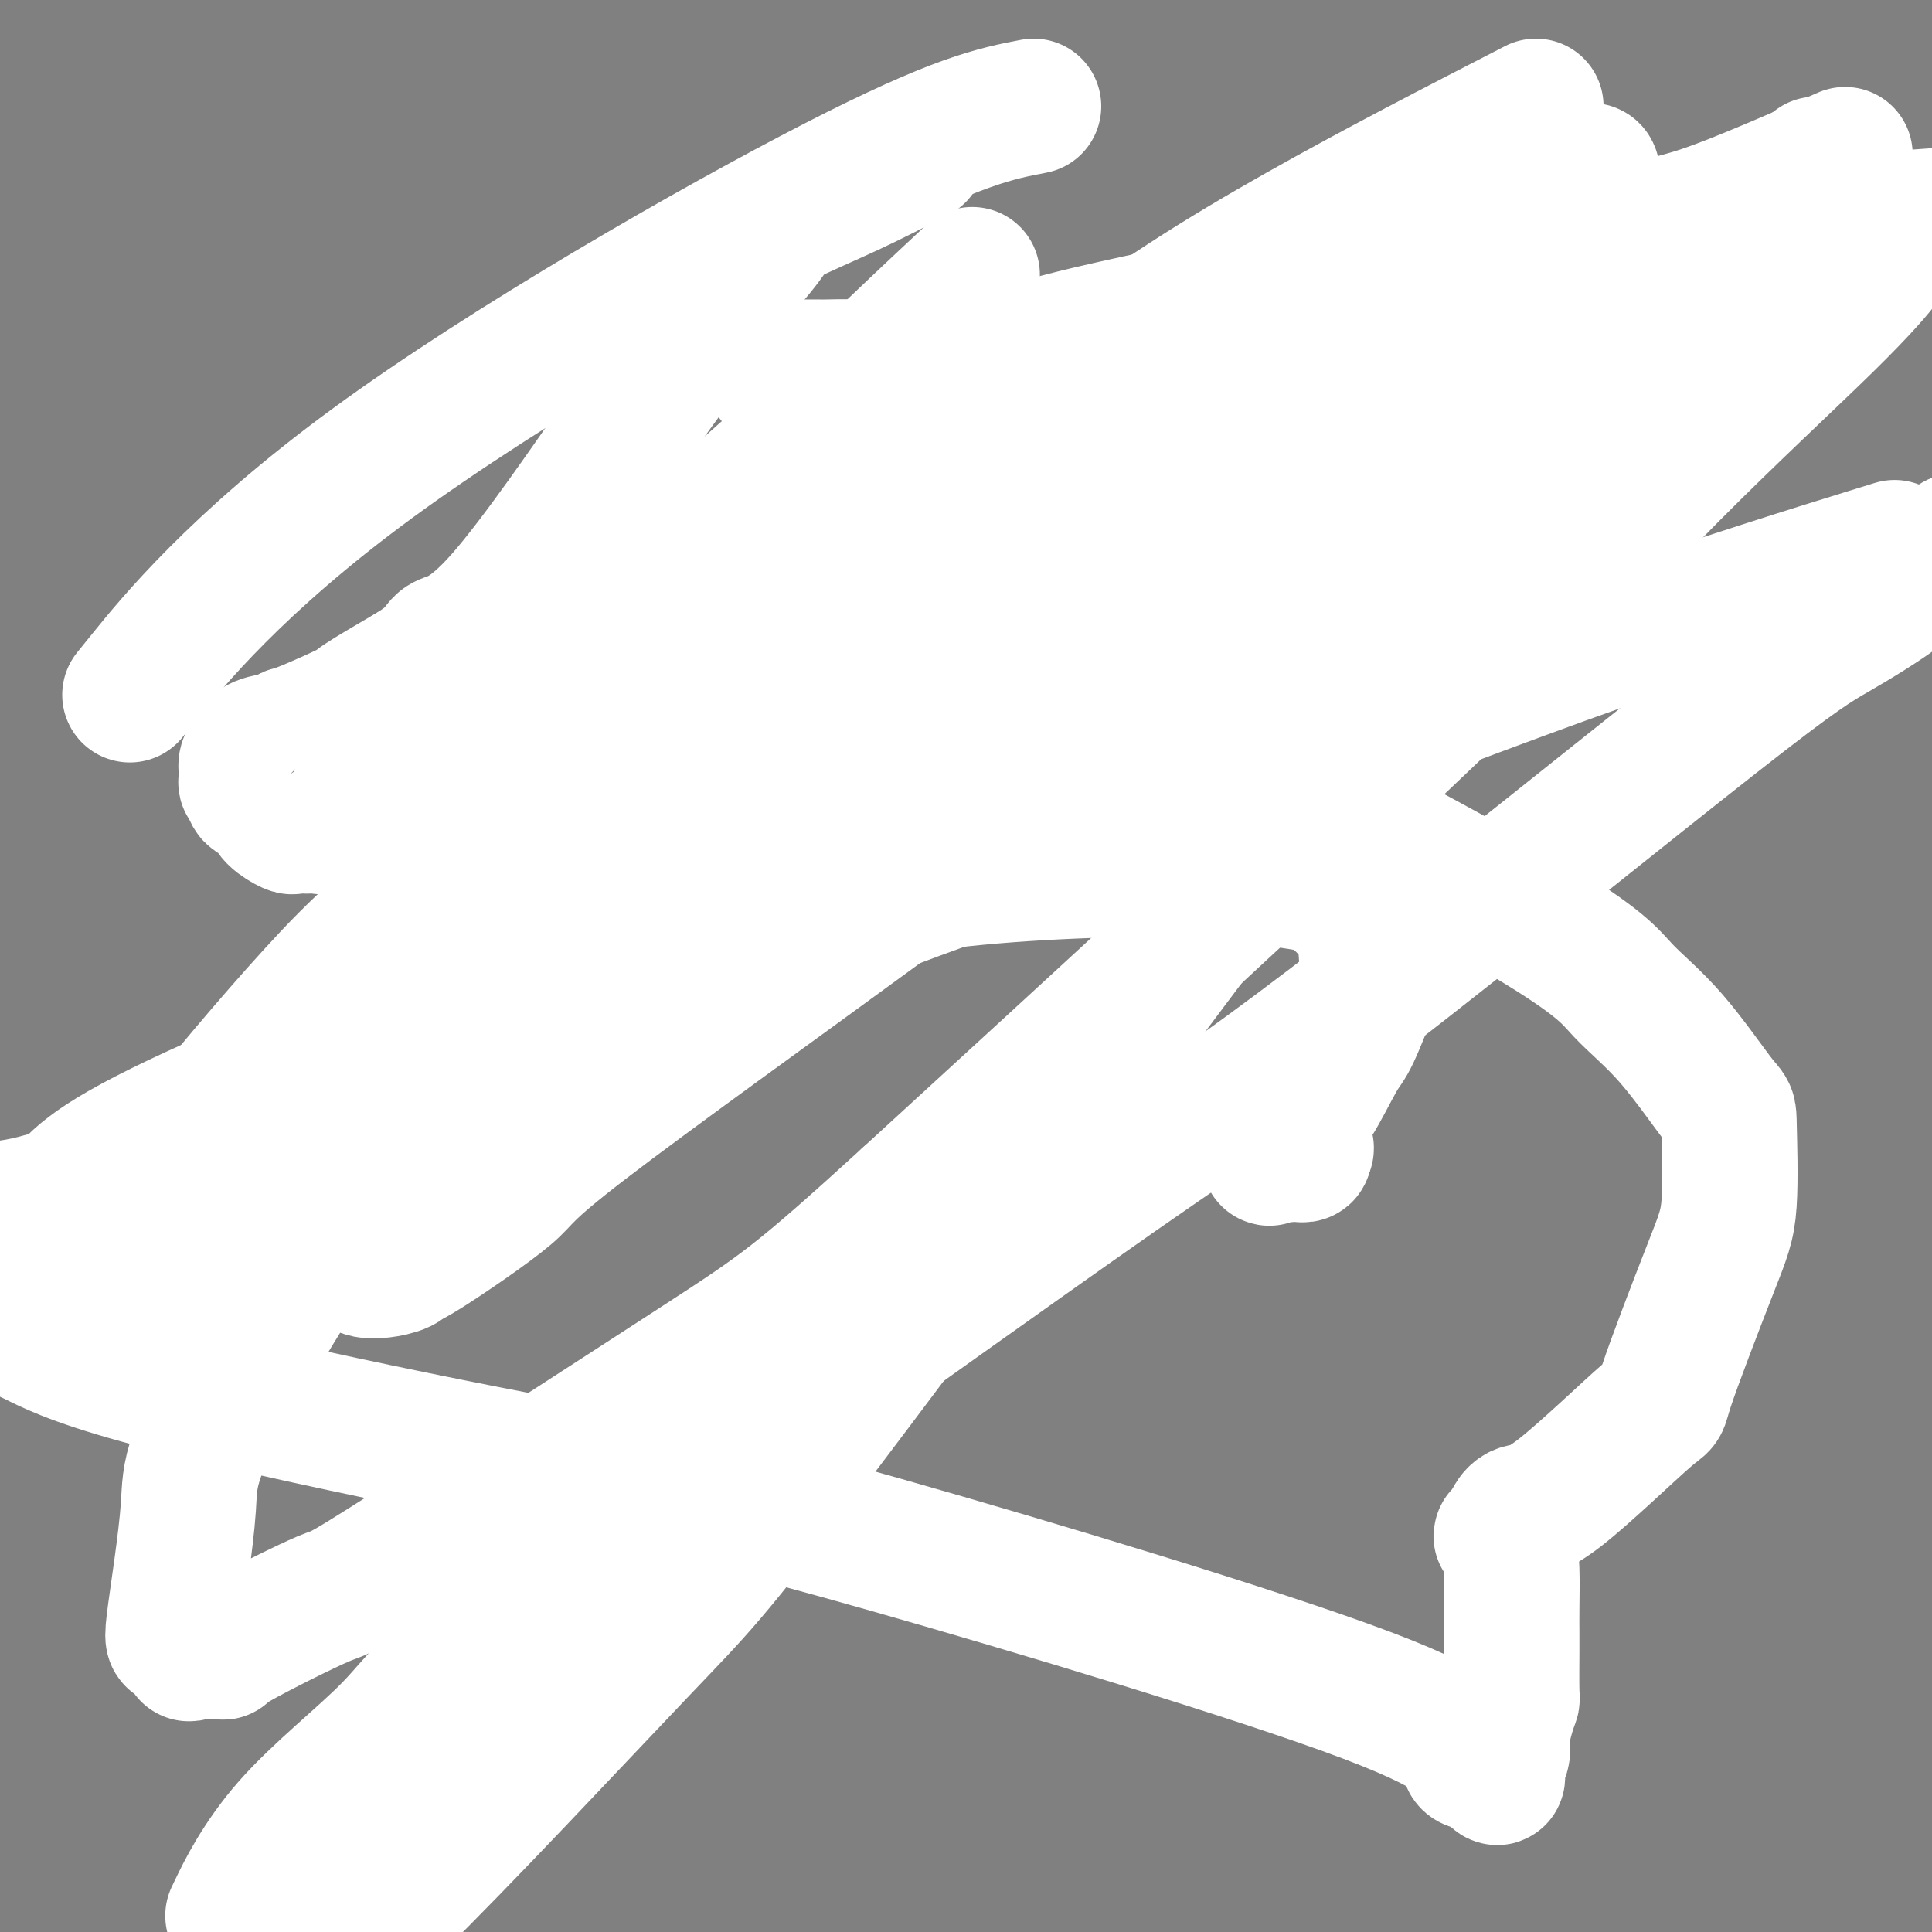 <svg viewBox='0 0 400 400' version='1.1' xmlns='http://www.w3.org/2000/svg' xmlns:xlink='http://www.w3.org/1999/xlink'><rect x="0" y="0" width="400" height="400" fill="#808080" stroke="none"/><g fill='none' stroke='#000000' stroke-width='4' stroke-linecap='round' stroke-linejoin='round'><path d='M132,118c-0.043,0.061 -0.086,0.122 0,0c0.086,-0.122 0.300,-0.428 0,-1c-0.300,-0.572 -1.113,-1.411 -2,-2c-0.887,-0.589 -1.848,-0.928 -2,-1c-0.152,-0.072 0.503,0.124 0,0c-0.503,-0.124 -2.166,-0.569 -3,-1c-0.834,-0.431 -0.840,-0.847 -1,-1c-0.160,-0.153 -0.474,-0.041 -1,0c-0.526,0.041 -1.262,0.011 -2,0c-0.738,-0.011 -1.477,-0.004 -2,0c-0.523,0.004 -0.831,0.005 -1,0c-0.169,-0.005 -0.199,-0.015 -1,0c-0.801,0.015 -2.375,0.056 -3,0c-0.625,-0.056 -0.303,-0.208 -1,0c-0.697,0.208 -2.415,0.777 -3,1c-0.585,0.223 -0.038,0.101 0,0c0.038,-0.101 -0.434,-0.182 -1,0c-0.566,0.182 -1.226,0.625 -2,1c-0.774,0.375 -1.660,0.681 -2,1c-0.340,0.319 -0.132,0.653 0,1c0.132,0.347 0.189,0.709 0,1c-0.189,0.291 -0.626,0.512 -1,1c-0.374,0.488 -0.687,1.244 -1,2'/><path d='M103,120c-1.702,1.422 -0.456,0.976 0,1c0.456,0.024 0.122,0.516 0,1c-0.122,0.484 -0.033,0.960 0,1c0.033,0.040 0.009,-0.355 0,0c-0.009,0.355 -0.002,1.460 0,2c0.002,0.540 0.001,0.514 0,1c-0.001,0.486 -0.000,1.482 0,2c0.000,0.518 0.000,0.556 0,1c-0.000,0.444 -0.000,1.293 0,2c0.000,0.707 0.000,1.273 0,2c-0.000,0.727 -0.001,1.616 0,2c0.001,0.384 0.005,0.264 0,1c-0.005,0.736 -0.017,2.327 0,3c0.017,0.673 0.064,0.426 0,1c-0.064,0.574 -0.240,1.969 0,3c0.240,1.031 0.894,1.699 1,2c0.106,0.301 -0.337,0.234 0,1c0.337,0.766 1.452,2.366 2,3c0.548,0.634 0.528,0.303 1,1c0.472,0.697 1.436,2.420 2,3c0.564,0.580 0.728,0.015 1,0c0.272,-0.015 0.652,0.521 1,1c0.348,0.479 0.664,0.903 1,1c0.336,0.097 0.692,-0.131 1,0c0.308,0.131 0.567,0.623 1,1c0.433,0.377 1.041,0.641 2,1c0.959,0.359 2.271,0.815 3,1c0.729,0.185 0.876,0.101 1,0c0.124,-0.101 0.226,-0.220 1,0c0.774,0.220 2.221,0.777 3,1c0.779,0.223 0.889,0.111 1,0'/><path d='M125,159c2.667,1.323 2.836,2.631 3,3c0.164,0.369 0.323,-0.200 1,0c0.677,0.200 1.871,1.169 3,2c1.129,0.831 2.194,1.524 3,2c0.806,0.476 1.354,0.735 2,1c0.646,0.265 1.389,0.535 2,1c0.611,0.465 1.088,1.124 2,2c0.912,0.876 2.257,1.969 3,3c0.743,1.031 0.882,2.000 1,2c0.118,0.000 0.214,-0.968 1,0c0.786,0.968 2.261,3.873 3,5c0.739,1.127 0.741,0.477 1,1c0.259,0.523 0.773,2.219 1,3c0.227,0.781 0.166,0.647 0,1c-0.166,0.353 -0.438,1.194 0,2c0.438,0.806 1.585,1.575 2,2c0.415,0.425 0.097,0.504 0,1c-0.097,0.496 0.027,1.409 0,2c-0.027,0.591 -0.203,0.859 0,1c0.203,0.141 0.787,0.156 1,1c0.213,0.844 0.057,2.516 0,3c-0.057,0.484 -0.015,-0.220 0,0c0.015,0.220 0.002,1.364 0,2c-0.002,0.636 0.007,0.765 0,1c-0.007,0.235 -0.029,0.575 0,1c0.029,0.425 0.111,0.936 0,1c-0.111,0.064 -0.414,-0.320 -1,0c-0.586,0.320 -1.456,1.343 -2,2c-0.544,0.657 -0.762,0.946 -1,1c-0.238,0.054 -0.497,-0.127 -1,0c-0.503,0.127 -1.252,0.564 -2,1'/><path d='M147,206c-1.201,0.928 -0.703,0.249 -1,0c-0.297,-0.249 -1.389,-0.067 -2,0c-0.611,0.067 -0.741,0.018 -1,0c-0.259,-0.018 -0.647,-0.005 -1,0c-0.353,0.005 -0.672,0.001 -1,0c-0.328,-0.001 -0.666,-0.000 -1,0c-0.334,0.000 -0.663,0.000 -1,0c-0.337,-0.000 -0.682,-0.000 -1,0c-0.318,0.000 -0.609,0.000 -1,0c-0.391,-0.000 -0.883,-0.000 -1,0c-0.117,0.000 0.142,0.000 0,0c-0.142,-0.000 -0.686,-0.000 -1,0c-0.314,0.000 -0.398,0.000 -1,0c-0.602,-0.000 -1.721,-0.000 -2,0c-0.279,0.000 0.281,0.000 0,0c-0.281,-0.000 -1.403,-0.000 -2,0c-0.597,0.000 -0.669,0.000 -1,0c-0.331,-0.000 -0.920,-0.000 -1,0c-0.080,0.000 0.348,0.001 0,0c-0.348,-0.001 -1.472,-0.003 -2,0c-0.528,0.003 -0.461,0.012 -1,0c-0.539,-0.012 -1.685,-0.045 -2,0c-0.315,0.045 0.200,0.166 0,0c-0.200,-0.166 -1.114,-0.621 -2,-1c-0.886,-0.379 -1.743,-0.682 -2,-1c-0.257,-0.318 0.085,-0.652 0,-1c-0.085,-0.348 -0.597,-0.709 -1,-1c-0.403,-0.291 -0.696,-0.511 -1,-1c-0.304,-0.489 -0.620,-1.247 -1,-2c-0.380,-0.753 -0.823,-1.501 -1,-2c-0.177,-0.499 -0.089,-0.750 0,-1'/><path d='M115,196c-1.238,-1.714 -0.333,-1.000 0,-1c0.333,0.000 0.095,-0.714 0,-1c-0.095,-0.286 -0.048,-0.143 0,0'/><path d='M169,152c0.337,0.361 0.675,0.721 1,1c0.325,0.279 0.639,0.476 1,1c0.361,0.524 0.769,1.376 1,2c0.231,0.624 0.286,1.022 1,2c0.714,0.978 2.088,2.536 3,4c0.912,1.464 1.361,2.833 2,4c0.639,1.167 1.467,2.131 2,3c0.533,0.869 0.770,1.644 1,2c0.230,0.356 0.454,0.294 1,1c0.546,0.706 1.413,2.179 2,3c0.587,0.821 0.893,0.991 1,1c0.107,0.009 0.015,-0.144 0,0c-0.015,0.144 0.049,0.586 0,1c-0.049,0.414 -0.209,0.801 0,1c0.209,0.199 0.788,0.208 1,0c0.212,-0.208 0.057,-0.635 0,-1c-0.057,-0.365 -0.015,-0.668 0,-1c0.015,-0.332 0.004,-0.694 0,-1c-0.004,-0.306 -0.001,-0.556 0,-1c0.001,-0.444 0.000,-1.081 0,-2c-0.000,-0.919 -0.000,-2.120 0,-3c0.000,-0.880 0.000,-1.440 0,-2'/><path d='M186,167c0.155,-2.264 0.041,-2.422 0,-3c-0.041,-0.578 -0.011,-1.574 0,-2c0.011,-0.426 0.003,-0.283 0,-1c-0.003,-0.717 -0.001,-2.294 0,-4c0.001,-1.706 0.000,-3.542 0,-5c-0.000,-1.458 -0.001,-2.537 0,-3c0.001,-0.463 0.003,-0.310 0,-1c-0.003,-0.690 -0.012,-2.223 0,-3c0.012,-0.777 0.045,-0.798 0,-1c-0.045,-0.202 -0.166,-0.584 0,-1c0.166,-0.416 0.621,-0.864 1,-1c0.379,-0.136 0.683,0.042 1,0c0.317,-0.042 0.647,-0.304 1,0c0.353,0.304 0.727,1.174 1,2c0.273,0.826 0.443,1.609 1,2c0.557,0.391 1.502,0.391 2,1c0.498,0.609 0.551,1.826 1,3c0.449,1.174 1.294,2.305 2,3c0.706,0.695 1.274,0.955 2,2c0.726,1.045 1.609,2.874 2,4c0.391,1.126 0.290,1.548 1,3c0.710,1.452 2.233,3.933 3,5c0.767,1.067 0.780,0.719 1,1c0.220,0.281 0.647,1.189 1,2c0.353,0.811 0.633,1.524 1,2c0.367,0.476 0.820,0.715 1,1c0.180,0.285 0.087,0.615 0,1c-0.087,0.385 -0.168,0.824 0,1c0.168,0.176 0.584,0.088 1,0'/><path d='M209,175c3.403,4.529 0.912,-0.649 0,-3c-0.912,-2.351 -0.244,-1.877 0,-2c0.244,-0.123 0.065,-0.844 0,-2c-0.065,-1.156 -0.018,-2.748 0,-4c0.018,-1.252 0.005,-2.164 0,-3c-0.005,-0.836 -0.001,-1.597 0,-2c0.001,-0.403 0.000,-0.449 0,-2c-0.000,-1.551 0.001,-4.606 0,-6c-0.001,-1.394 -0.004,-1.126 0,-3c0.004,-1.874 0.015,-5.891 0,-8c-0.015,-2.109 -0.057,-2.309 0,-3c0.057,-0.691 0.211,-1.873 0,-3c-0.211,-1.127 -0.789,-2.201 -1,-3c-0.211,-0.799 -0.057,-1.325 0,-2c0.057,-0.675 0.015,-1.501 0,-2c-0.015,-0.499 -0.004,-0.673 0,-1c0.004,-0.327 0.001,-0.808 0,-1c-0.001,-0.192 -0.001,-0.096 0,0'/><path d='M226,131c0.032,0.256 0.064,0.513 0,1c-0.064,0.487 -0.223,1.206 0,2c0.223,0.794 0.829,1.663 1,2c0.171,0.337 -0.094,0.143 0,1c0.094,0.857 0.548,2.766 1,4c0.452,1.234 0.904,1.793 1,2c0.096,0.207 -0.163,0.062 0,1c0.163,0.938 0.746,2.958 1,4c0.254,1.042 0.177,1.106 0,1c-0.177,-0.106 -0.455,-0.380 0,0c0.455,0.380 1.642,1.416 2,2c0.358,0.584 -0.114,0.716 0,1c0.114,0.284 0.814,0.720 1,1c0.186,0.280 -0.144,0.405 0,1c0.144,0.595 0.760,1.661 1,2c0.240,0.339 0.102,-0.050 0,0c-0.102,0.050 -0.168,0.539 0,1c0.168,0.461 0.571,0.893 1,1c0.429,0.107 0.886,-0.111 1,0c0.114,0.111 -0.113,0.552 0,1c0.113,0.448 0.566,0.904 1,1c0.434,0.096 0.848,-0.166 1,0c0.152,0.166 0.044,0.762 0,1c-0.044,0.238 -0.022,0.119 0,0'/><path d='M220,115c0.000,0.000 0.100,0.100 0.1,0.1'/><path d='M222,79c-0.121,0.758 -0.242,1.516 0,2c0.242,0.484 0.848,0.693 1,1c0.152,0.307 -0.151,0.712 0,1c0.151,0.288 0.757,0.459 1,1c0.243,0.541 0.124,1.452 0,2c-0.124,0.548 -0.253,0.731 0,1c0.253,0.269 0.890,0.622 1,1c0.110,0.378 -0.305,0.782 0,2c0.305,1.218 1.329,3.250 2,4c0.671,0.750 0.987,0.217 3,4c2.013,3.783 5.722,11.882 9,18c3.278,6.118 6.124,10.256 9,15c2.876,4.744 5.783,10.096 8,14c2.217,3.904 3.746,6.362 5,8c1.254,1.638 2.235,2.456 3,4c0.765,1.544 1.313,3.812 2,5c0.687,1.188 1.511,1.294 2,2c0.489,0.706 0.643,2.012 1,3c0.357,0.988 0.918,1.658 1,2c0.082,0.342 -0.313,0.355 0,1c0.313,0.645 1.336,1.921 2,3c0.664,1.079 0.970,1.960 1,2c0.030,0.040 -0.217,-0.759 0,0c0.217,0.759 0.899,3.078 1,4c0.101,0.922 -0.379,0.448 0,1c0.379,0.552 1.618,2.131 2,3c0.382,0.869 -0.094,1.027 0,1c0.094,-0.027 0.756,-0.238 1,0c0.244,0.238 0.070,0.925 0,1c-0.070,0.075 -0.035,-0.463 0,-1'/><path d='M277,184c7.513,13.906 1.295,3.670 -1,0c-2.295,-3.670 -0.668,-0.776 0,0c0.668,0.776 0.376,-0.567 0,-1c-0.376,-0.433 -0.837,0.043 -1,0c-0.163,-0.043 -0.030,-0.607 0,-1c0.030,-0.393 -0.045,-0.617 0,-1c0.045,-0.383 0.208,-0.925 0,-1c-0.208,-0.075 -0.788,0.317 -1,0c-0.212,-0.317 -0.057,-1.343 0,-2c0.057,-0.657 0.015,-0.947 0,-1c-0.015,-0.053 -0.004,0.129 0,0c0.004,-0.129 0.001,-0.571 0,-1c-0.001,-0.429 -0.000,-0.846 0,-1c0.000,-0.154 0.000,-0.044 0,0c-0.000,0.044 -0.000,0.022 0,0'/><path d='M239,137c0.064,0.118 0.129,0.235 0,0c-0.129,-0.235 -0.450,-0.824 0,-1c0.450,-0.176 1.672,0.060 2,0c0.328,-0.060 -0.239,-0.416 0,-1c0.239,-0.584 1.284,-1.396 2,-2c0.716,-0.604 1.103,-1.001 2,-2c0.897,-0.999 2.303,-2.601 3,-3c0.697,-0.399 0.685,0.405 2,-1c1.315,-1.405 3.958,-5.020 6,-7c2.042,-1.980 3.482,-2.327 4,-3c0.518,-0.673 0.114,-1.673 1,-3c0.886,-1.327 3.060,-2.982 4,-4c0.940,-1.018 0.644,-1.401 1,-2c0.356,-0.599 1.363,-1.415 2,-2c0.637,-0.585 0.903,-0.940 1,-1c0.097,-0.060 0.026,0.176 0,0c-0.026,-0.176 -0.007,-0.765 0,-1c0.007,-0.235 0.004,-0.118 0,0'/><path d='M285,111c0.006,-0.309 0.012,-0.618 0,-1c-0.012,-0.382 -0.041,-0.838 0,-1c0.041,-0.162 0.153,-0.029 0,0c-0.153,0.029 -0.569,-0.044 -1,0c-0.431,0.044 -0.876,0.207 -1,0c-0.124,-0.207 0.073,-0.783 0,-1c-0.073,-0.217 -0.416,-0.073 -1,0c-0.584,0.073 -1.410,0.077 -2,0c-0.590,-0.077 -0.945,-0.234 -1,0c-0.055,0.234 0.192,0.858 0,1c-0.192,0.142 -0.821,-0.198 -1,0c-0.179,0.198 0.092,0.934 0,1c-0.092,0.066 -0.547,-0.538 -1,0c-0.453,0.538 -0.905,2.217 -1,3c-0.095,0.783 0.167,0.669 0,1c-0.167,0.331 -0.763,1.108 -1,2c-0.237,0.892 -0.116,1.900 0,2c0.116,0.100 0.227,-0.709 0,0c-0.227,0.709 -0.793,2.936 -1,4c-0.207,1.064 -0.055,0.966 0,1c0.055,0.034 0.015,0.202 0,1c-0.015,0.798 -0.004,2.228 0,3c0.004,0.772 0.002,0.886 0,1'/><path d='M274,128c-0.309,2.986 -0.080,2.950 0,3c0.080,0.050 0.011,0.184 0,1c-0.011,0.816 0.035,2.313 0,3c-0.035,0.687 -0.150,0.565 0,1c0.150,0.435 0.565,1.426 1,2c0.435,0.574 0.891,0.731 1,1c0.109,0.269 -0.129,0.651 0,1c0.129,0.349 0.625,0.667 1,1c0.375,0.333 0.629,0.681 1,1c0.371,0.319 0.859,0.607 1,1c0.141,0.393 -0.064,0.890 0,1c0.064,0.110 0.398,-0.167 1,0c0.602,0.167 1.471,0.777 2,1c0.529,0.223 0.719,0.060 1,0c0.281,-0.060 0.654,-0.016 1,0c0.346,0.016 0.666,0.005 1,0c0.334,-0.005 0.681,-0.004 1,0c0.319,0.004 0.610,0.011 1,0c0.390,-0.011 0.878,-0.040 1,0c0.122,0.040 -0.121,0.148 0,0c0.121,-0.148 0.607,-0.551 1,-1c0.393,-0.449 0.693,-0.946 1,-1c0.307,-0.054 0.621,0.333 1,0c0.379,-0.333 0.823,-1.385 1,-2c0.177,-0.615 0.089,-0.794 0,-1c-0.089,-0.206 -0.178,-0.440 0,-1c0.178,-0.560 0.622,-1.446 1,-2c0.378,-0.554 0.689,-0.777 1,-1'/><path d='M294,136c0.928,-1.571 0.249,-0.999 0,-1c-0.249,-0.001 -0.067,-0.575 0,-1c0.067,-0.425 0.018,-0.702 0,-1c-0.018,-0.298 -0.005,-0.619 0,-1c0.005,-0.381 0.001,-0.823 0,-1c-0.001,-0.177 -0.001,-0.088 0,0'/><path d='M265,75c-0.120,0.455 -0.239,0.909 0,1c0.239,0.091 0.837,-0.183 1,0c0.163,0.183 -0.110,0.823 0,1c0.110,0.177 0.603,-0.107 1,0c0.397,0.107 0.697,0.606 1,1c0.303,0.394 0.610,0.683 1,1c0.390,0.317 0.864,0.661 1,1c0.136,0.339 -0.067,0.672 0,1c0.067,0.328 0.404,0.652 1,1c0.596,0.348 1.452,0.720 2,1c0.548,0.280 0.788,0.469 1,1c0.212,0.531 0.395,1.404 1,2c0.605,0.596 1.631,0.916 2,1c0.369,0.084 0.080,-0.067 1,1c0.920,1.067 3.047,3.353 4,4c0.953,0.647 0.731,-0.346 1,0c0.269,0.346 1.028,2.029 2,3c0.972,0.971 2.157,1.230 3,2c0.843,0.770 1.343,2.052 2,3c0.657,0.948 1.471,1.563 2,2c0.529,0.437 0.774,0.697 1,1c0.226,0.303 0.432,0.648 1,1c0.568,0.352 1.499,0.710 2,1c0.501,0.290 0.572,0.511 1,1c0.428,0.489 1.214,1.244 2,2'/><path d='M299,108c5.373,5.295 1.807,2.031 1,1c-0.807,-1.031 1.145,0.169 2,1c0.855,0.831 0.614,1.291 1,2c0.386,0.709 1.400,1.665 2,2c0.600,0.335 0.787,0.049 1,0c0.213,-0.049 0.452,0.138 1,1c0.548,0.862 1.403,2.398 2,3c0.597,0.602 0.934,0.269 1,0c0.066,-0.269 -0.141,-0.476 0,0c0.141,0.476 0.630,1.634 1,2c0.370,0.366 0.620,-0.059 1,0c0.380,0.059 0.891,0.603 1,1c0.109,0.397 -0.182,0.646 0,1c0.182,0.354 0.837,0.814 1,1c0.163,0.186 -0.167,0.098 0,0c0.167,-0.098 0.829,-0.208 1,0c0.171,0.208 -0.150,0.732 0,1c0.150,0.268 0.769,0.279 1,0c0.231,-0.279 0.073,-0.848 0,-1c-0.073,-0.152 -0.061,0.114 0,0c0.061,-0.114 0.170,-0.608 0,-1c-0.170,-0.392 -0.620,-0.684 -1,-1c-0.380,-0.316 -0.690,-0.658 -1,-1'/><path d='M314,120c-0.106,-1.019 0.131,-1.565 0,-2c-0.131,-0.435 -0.628,-0.758 -1,-1c-0.372,-0.242 -0.619,-0.405 -1,-1c-0.381,-0.595 -0.894,-1.624 -1,-2c-0.106,-0.376 0.197,-0.101 0,-1c-0.197,-0.899 -0.894,-2.974 -1,-4c-0.106,-1.026 0.378,-1.004 0,-2c-0.378,-0.996 -1.618,-3.011 -2,-4c-0.382,-0.989 0.094,-0.951 0,-1c-0.094,-0.049 -0.757,-0.184 -1,-1c-0.243,-0.816 -0.065,-2.313 0,-3c0.065,-0.687 0.017,-0.565 0,-1c-0.017,-0.435 -0.004,-1.426 0,-2c0.004,-0.574 0.000,-0.732 0,-1c-0.000,-0.268 0.003,-0.646 0,-1c-0.003,-0.354 -0.012,-0.682 0,-1c0.012,-0.318 0.046,-0.625 0,-1c-0.046,-0.375 -0.170,-0.818 0,-1c0.170,-0.182 0.636,-0.101 1,0c0.364,0.101 0.626,0.223 1,0c0.374,-0.223 0.861,-0.792 1,-1c0.139,-0.208 -0.069,-0.056 0,0c0.069,0.056 0.414,0.015 1,0c0.586,-0.015 1.414,-0.004 2,0c0.586,0.004 0.930,0.001 1,0c0.070,-0.001 -0.135,-0.000 0,0c0.135,0.000 0.610,0.000 1,0c0.390,-0.000 0.695,-0.000 1,0'/><path d='M316,89c1.576,-0.469 1.015,-0.141 1,0c-0.015,0.141 0.517,0.094 1,0c0.483,-0.094 0.917,-0.237 1,0c0.083,0.237 -0.185,0.852 0,1c0.185,0.148 0.824,-0.172 1,0c0.176,0.172 -0.110,0.835 0,1c0.110,0.165 0.618,-0.167 1,0c0.382,0.167 0.639,0.832 1,1c0.361,0.168 0.827,-0.163 1,0c0.173,0.163 0.053,0.818 0,1c-0.053,0.182 -0.038,-0.110 0,0c0.038,0.110 0.101,0.621 0,1c-0.101,0.379 -0.364,0.626 0,1c0.364,0.374 1.355,0.875 2,1c0.645,0.125 0.944,-0.125 1,0c0.056,0.125 -0.130,0.625 0,1c0.130,0.375 0.575,0.626 1,1c0.425,0.374 0.831,0.871 1,1c0.169,0.129 0.102,-0.110 0,0c-0.102,0.110 -0.239,0.569 0,1c0.239,0.431 0.853,0.832 1,1c0.147,0.168 -0.172,0.101 0,0c0.172,-0.101 0.834,-0.238 1,0c0.166,0.238 -0.166,0.851 0,1c0.166,0.149 0.828,-0.167 1,0c0.172,0.167 -0.147,0.815 0,1c0.147,0.185 0.761,-0.095 1,0c0.239,0.095 0.103,0.564 0,1c-0.103,0.436 -0.172,0.839 0,1c0.172,0.161 0.586,0.081 1,0'/><path d='M333,105c2.585,2.475 0.549,0.663 0,0c-0.549,-0.663 0.391,-0.179 1,0c0.609,0.179 0.888,0.051 1,0c0.112,-0.051 0.056,-0.026 0,0'/></g>
<g fill='none' stroke='#FFFFFF' stroke-width='28' stroke-linecap='round' stroke-linejoin='round'><path d='M283,198c-0.113,-0.416 -0.226,-0.833 0,-1c0.226,-0.167 0.792,-0.086 1,0c0.208,0.086 0.057,0.177 0,0c-0.057,-0.177 -0.019,-0.624 0,-1c0.019,-0.376 0.021,-0.683 0,-1c-0.021,-0.317 -0.065,-0.645 0,-1c0.065,-0.355 0.239,-0.738 0,-1c-0.239,-0.262 -0.890,-0.403 -1,-1c-0.110,-0.597 0.321,-1.651 0,-3c-0.321,-1.349 -1.395,-2.992 -2,-4c-0.605,-1.008 -0.739,-1.381 -1,-2c-0.261,-0.619 -0.647,-1.485 -1,-3c-0.353,-1.515 -0.673,-3.678 -1,-5c-0.327,-1.322 -0.661,-1.802 -1,-3c-0.339,-1.198 -0.682,-3.113 -1,-4c-0.318,-0.887 -0.610,-0.745 -1,-1c-0.390,-0.255 -0.879,-0.906 -1,-2c-0.121,-1.094 0.126,-2.630 0,-3c-0.126,-0.370 -0.626,0.426 -1,0c-0.374,-0.426 -0.624,-2.073 -1,-3c-0.376,-0.927 -0.878,-1.135 -1,-1c-0.122,0.135 0.136,0.611 0,0c-0.136,-0.611 -0.666,-2.310 -1,-3c-0.334,-0.690 -0.471,-0.370 -1,-1c-0.529,-0.630 -1.450,-2.208 -2,-3c-0.550,-0.792 -0.729,-0.798 -1,-1c-0.271,-0.202 -0.636,-0.601 -1,-1'/><path d='M265,149c-1.593,-2.693 -1.075,-2.924 -1,-3c0.075,-0.076 -0.292,0.005 -1,-1c-0.708,-1.005 -1.758,-3.095 -2,-4c-0.242,-0.905 0.324,-0.624 0,-1c-0.324,-0.376 -1.540,-1.410 -2,-2c-0.460,-0.590 -0.165,-0.735 0,-1c0.165,-0.265 0.202,-0.648 0,-1c-0.202,-0.352 -0.641,-0.673 -1,-1c-0.359,-0.327 -0.636,-0.661 -1,-1c-0.364,-0.339 -0.815,-0.682 -1,-1c-0.185,-0.318 -0.105,-0.610 0,-1c0.105,-0.390 0.234,-0.878 0,-1c-0.234,-0.122 -0.832,0.122 -1,0c-0.168,-0.122 0.095,-0.610 0,-1c-0.095,-0.390 -0.548,-0.681 -1,-1c-0.452,-0.319 -0.905,-0.667 -1,-1c-0.095,-0.333 0.166,-0.652 0,-1c-0.166,-0.348 -0.760,-0.726 -1,-1c-0.240,-0.274 -0.125,-0.443 0,-1c0.125,-0.557 0.259,-1.500 0,-2c-0.259,-0.500 -0.910,-0.556 -1,-1c-0.090,-0.444 0.383,-1.278 0,-2c-0.383,-0.722 -1.622,-1.334 -2,-2c-0.378,-0.666 0.106,-1.386 0,-2c-0.106,-0.614 -0.802,-1.123 -1,-2c-0.198,-0.877 0.102,-2.122 0,-3c-0.102,-0.878 -0.604,-1.390 -1,-2c-0.396,-0.610 -0.684,-1.317 -1,-2c-0.316,-0.683 -0.658,-1.341 -1,-2'/><path d='M245,105c-3.570,-7.126 -2.495,-2.941 -2,-2c0.495,0.941 0.411,-1.362 0,-2c-0.411,-0.638 -1.148,0.391 -2,0c-0.852,-0.391 -1.819,-2.201 -2,-3c-0.181,-0.799 0.424,-0.588 0,-1c-0.424,-0.412 -1.877,-1.447 -3,-2c-1.123,-0.553 -1.915,-0.625 -2,-1c-0.085,-0.375 0.538,-1.052 0,-2c-0.538,-0.948 -2.238,-2.166 -3,-3c-0.762,-0.834 -0.585,-1.284 -1,-2c-0.415,-0.716 -1.420,-1.697 -2,-2c-0.580,-0.303 -0.734,0.074 -1,0c-0.266,-0.074 -0.645,-0.598 -1,-1c-0.355,-0.402 -0.686,-0.682 -1,-1c-0.314,-0.318 -0.610,-0.673 -1,-1c-0.390,-0.327 -0.875,-0.624 -1,-1c-0.125,-0.376 0.110,-0.830 0,-1c-0.110,-0.170 -0.565,-0.056 -1,0c-0.435,0.056 -0.849,0.053 -1,0c-0.151,-0.053 -0.037,-0.155 0,0c0.037,0.155 -0.001,0.566 0,1c0.001,0.434 0.042,0.889 0,1c-0.042,0.111 -0.166,-0.122 0,0c0.166,0.122 0.622,0.600 1,1c0.378,0.400 0.679,0.723 1,1c0.321,0.277 0.663,0.508 1,1c0.337,0.492 0.668,1.246 1,2'/><path d='M225,87c0.262,0.898 -0.084,0.143 0,0c0.084,-0.143 0.599,0.327 1,1c0.401,0.673 0.690,1.550 1,2c0.310,0.450 0.643,0.472 1,1c0.357,0.528 0.740,1.560 1,2c0.260,0.440 0.398,0.287 1,1c0.602,0.713 1.667,2.292 2,3c0.333,0.708 -0.065,0.546 0,1c0.065,0.454 0.594,1.524 1,2c0.406,0.476 0.690,0.357 1,1c0.310,0.643 0.646,2.047 1,3c0.354,0.953 0.725,1.456 1,2c0.275,0.544 0.455,1.128 1,2c0.545,0.872 1.455,2.032 2,3c0.545,0.968 0.723,1.745 1,3c0.277,1.255 0.651,2.989 1,4c0.349,1.011 0.671,1.301 1,2c0.329,0.699 0.665,1.809 1,3c0.335,1.191 0.668,2.463 1,3c0.332,0.537 0.664,0.339 1,1c0.336,0.661 0.677,2.182 1,3c0.323,0.818 0.626,0.933 1,2c0.374,1.067 0.817,3.087 1,4c0.183,0.913 0.106,0.718 0,1c-0.106,0.282 -0.239,1.040 0,2c0.239,0.960 0.852,2.121 1,3c0.148,0.879 -0.167,1.476 0,2c0.167,0.524 0.818,0.976 1,2c0.182,1.024 -0.105,2.622 0,3c0.105,0.378 0.601,-0.463 1,0c0.399,0.463 0.699,2.232 1,4'/><path d='M252,153c2.011,6.691 0.539,2.420 0,1c-0.539,-1.420 -0.144,0.011 0,1c0.144,0.989 0.039,1.535 0,2c-0.039,0.465 -0.011,0.850 0,1c0.011,0.150 0.006,0.067 0,0c-0.006,-0.067 -0.013,-0.117 0,0c0.013,0.117 0.046,0.401 0,0c-0.046,-0.401 -0.171,-1.487 0,-2c0.171,-0.513 0.638,-0.454 1,-1c0.362,-0.546 0.619,-1.698 1,-2c0.381,-0.302 0.887,0.246 1,0c0.113,-0.246 -0.166,-1.284 0,-2c0.166,-0.716 0.776,-1.108 1,-2c0.224,-0.892 0.060,-2.284 0,-3c-0.060,-0.716 -0.016,-0.756 0,-1c0.016,-0.244 0.004,-0.692 0,-1c-0.004,-0.308 -0.001,-0.476 0,-1c0.001,-0.524 0.000,-1.404 0,-2c-0.000,-0.596 -0.000,-0.907 0,-1c0.000,-0.093 0.000,0.032 0,0c-0.000,-0.032 -0.000,-0.221 0,-1c0.000,-0.779 0.000,-2.149 0,-3c-0.000,-0.851 -0.000,-1.184 0,-2c0.000,-0.816 0.000,-2.116 0,-3c-0.000,-0.884 -0.000,-1.353 0,-2c0.000,-0.647 0.000,-1.470 0,-2c-0.000,-0.530 -0.000,-0.765 0,-1'/><path d='M256,126c0.000,-3.964 0.000,-2.375 0,-2c0.000,0.375 0.000,-0.464 0,-1c0.000,-0.536 0.000,-0.770 0,-1c0.000,-0.230 0.000,-0.457 0,-1c0.000,-0.543 -0.000,-1.402 0,-2c0.000,-0.598 0.000,-0.933 0,-1c0.000,-0.067 0.000,0.136 0,0c0.000,-0.136 0.000,-0.610 0,-1c0.000,-0.390 -0.000,-0.696 0,-1c0.000,-0.304 0.000,-0.606 0,-1c-0.000,-0.394 -0.000,-0.879 0,-1c0.000,-0.121 0.000,0.121 0,0c-0.000,-0.121 0.000,-0.607 0,-1c0.000,-0.393 0.000,-0.693 0,-1c-0.000,-0.307 -0.000,-0.621 0,-1c0.000,-0.379 0.000,-0.823 0,-1c0.000,-0.177 0.000,-0.089 0,0'/><path d='M256,110c0.047,-2.273 0.163,0.046 0,1c-0.163,0.954 -0.605,0.543 -1,1c-0.395,0.457 -0.744,1.783 -1,2c-0.256,0.217 -0.418,-0.673 -2,0c-1.582,0.673 -4.585,2.909 -6,4c-1.415,1.091 -1.244,1.036 -3,2c-1.756,0.964 -5.439,2.946 -9,5c-3.561,2.054 -6.999,4.179 -9,5c-2.001,0.821 -2.565,0.337 -6,2c-3.435,1.663 -9.739,5.472 -14,8c-4.261,2.528 -6.477,3.776 -8,5c-1.523,1.224 -2.352,2.423 -3,3c-0.648,0.577 -1.115,0.532 -2,1c-0.885,0.468 -2.188,1.450 -3,2c-0.812,0.550 -1.135,0.668 -2,1c-0.865,0.332 -2.273,0.877 -3,1c-0.727,0.123 -0.772,-0.177 -1,0c-0.228,0.177 -0.638,0.832 -1,1c-0.362,0.168 -0.675,-0.152 -1,0c-0.325,0.152 -0.662,0.776 -1,1c-0.338,0.224 -0.678,0.050 -1,0c-0.322,-0.050 -0.625,0.025 -1,0c-0.375,-0.025 -0.821,-0.150 -1,0c-0.179,0.150 -0.089,0.575 0,1'/><path d='M177,156c-12.461,7.071 -4.112,1.750 -1,0c3.112,-1.750 0.987,0.071 0,1c-0.987,0.929 -0.838,0.966 -1,1c-0.162,0.034 -0.636,0.065 -1,0c-0.364,-0.065 -0.618,-0.227 -1,0c-0.382,0.227 -0.891,0.842 -1,2c-0.109,1.158 0.182,2.860 0,4c-0.182,1.140 -0.837,1.719 -1,2c-0.163,0.281 0.167,0.264 0,1c-0.167,0.736 -0.833,2.225 -1,3c-0.167,0.775 0.163,0.834 0,1c-0.163,0.166 -0.819,0.438 -1,1c-0.181,0.562 0.112,1.415 0,2c-0.112,0.585 -0.630,0.903 0,1c0.630,0.097 2.408,-0.027 3,0c0.592,0.027 -0.003,0.203 1,0c1.003,-0.203 3.604,-0.787 5,-1c1.396,-0.213 1.588,-0.057 2,0c0.412,0.057 1.044,0.014 2,0c0.956,-0.014 2.235,-0.000 3,0c0.765,0.000 1.014,-0.014 2,0c0.986,0.014 2.708,0.055 4,0c1.292,-0.055 2.155,-0.207 3,0c0.845,0.207 1.674,0.774 3,1c1.326,0.226 3.149,0.112 4,0c0.851,-0.112 0.729,-0.223 2,0c1.271,0.223 3.935,0.778 5,1c1.065,0.222 0.533,0.111 0,0'/><path d='M208,176c6.314,0.309 2.598,0.083 2,0c-0.598,-0.083 1.921,-0.021 3,0c1.079,0.021 0.718,0.002 1,0c0.282,-0.002 1.206,0.014 2,0c0.794,-0.014 1.459,-0.057 3,0c1.541,0.057 3.958,0.216 5,0c1.042,-0.216 0.708,-0.805 1,-1c0.292,-0.195 1.211,0.005 3,-1c1.789,-1.005 4.448,-3.216 6,-4c1.552,-0.784 1.997,-0.140 9,-4c7.003,-3.860 20.562,-12.224 29,-18c8.438,-5.776 11.753,-8.964 16,-12c4.247,-3.036 9.427,-5.921 18,-12c8.573,-6.079 20.540,-15.353 26,-19c5.460,-3.647 4.412,-1.668 8,-7c3.588,-5.332 11.812,-17.974 17,-26c5.188,-8.026 7.339,-11.436 10,-17c2.661,-5.564 5.830,-13.282 9,-21'/><path d='M227,106c7.152,-5.674 14.304,-11.349 0,0c-14.304,11.349 -50.063,39.721 -72,58c-21.937,18.279 -30.051,26.465 -46,40c-15.949,13.535 -39.734,32.419 -53,43c-13.266,10.581 -16.012,12.858 -18,14c-1.988,1.142 -3.219,1.150 -4,1c-0.781,-0.150 -1.113,-0.457 -2,0c-0.887,0.457 -2.328,1.677 -3,2c-0.672,0.323 -0.576,-0.252 -1,0c-0.424,0.252 -1.368,1.330 -2,2c-0.632,0.670 -0.953,0.930 -1,1c-0.047,0.070 0.180,-0.051 0,0c-0.180,0.051 -0.767,0.274 -1,0c-0.233,-0.274 -0.110,-1.045 0,-2c0.110,-0.955 0.208,-2.093 0,-3c-0.208,-0.907 -0.723,-1.583 1,-5c1.723,-3.417 5.682,-9.575 13,-19c7.318,-9.425 17.994,-22.116 27,-32c9.006,-9.884 16.341,-16.962 42,-37c25.659,-20.038 69.641,-53.035 92,-69c22.359,-15.965 23.096,-14.898 43,-21c19.904,-6.102 58.974,-19.374 80,-26c21.026,-6.626 24.007,-6.608 31,-9c6.993,-2.392 17.996,-7.196 29,-12'/><path d='M286,114c5.892,-4.089 11.783,-8.178 0,0c-11.783,8.178 -41.242,28.623 -60,42c-18.758,13.377 -26.816,19.685 -45,33c-18.184,13.315 -46.494,33.637 -60,44c-13.506,10.363 -12.206,10.766 -16,14c-3.794,3.234 -12.680,9.297 -17,12c-4.320,2.703 -4.073,2.045 -4,2c0.073,-0.045 -0.027,0.521 -1,1c-0.973,0.479 -2.819,0.869 -4,1c-1.181,0.131 -1.697,0.003 -2,0c-0.303,-0.003 -0.393,0.121 -1,0c-0.607,-0.121 -1.730,-0.485 -2,-1c-0.270,-0.515 0.312,-1.180 0,-2c-0.312,-0.820 -1.519,-1.795 0,-4c1.519,-2.205 5.765,-5.639 7,-8c1.235,-2.361 -0.540,-3.649 20,-20c20.540,-16.351 63.395,-47.764 86,-64c22.605,-16.236 24.961,-17.293 40,-27c15.039,-9.707 42.761,-28.062 59,-38c16.239,-9.938 20.994,-11.458 26,-14c5.006,-2.542 10.264,-6.107 21,-11c10.736,-4.893 26.950,-11.115 34,-14c7.050,-2.885 4.935,-2.432 7,-3c2.065,-0.568 8.310,-2.155 11,-3c2.690,-0.845 1.825,-0.947 2,-1c0.175,-0.053 1.392,-0.058 2,0c0.608,0.058 0.609,0.178 1,0c0.391,-0.178 1.171,-0.653 0,1c-1.171,1.653 -4.293,5.433 -12,13c-7.707,7.567 -19.998,18.922 -32,31c-12.002,12.078 -23.715,24.879 -50,50c-26.285,25.121 -67.143,62.560 -108,100'/><path d='M188,248c-22.868,20.853 -26.039,22.985 -43,34c-16.961,11.015 -47.714,30.913 -62,40c-14.286,9.087 -12.105,7.362 -16,9c-3.895,1.638 -13.865,6.639 -18,9c-4.135,2.361 -2.434,2.083 -3,2c-0.566,-0.083 -3.398,0.030 -5,0c-1.602,-0.030 -1.972,-0.203 -2,0c-0.028,0.203 0.287,0.781 0,0c-0.287,-0.781 -1.176,-2.920 -2,-3c-0.824,-0.080 -1.584,1.901 -1,-3c0.584,-4.901 2.511,-16.684 3,-24c0.489,-7.316 -0.462,-10.166 15,-36c15.462,-25.834 47.337,-74.652 70,-104c22.663,-29.348 36.116,-39.227 51,-52c14.884,-12.773 31.200,-28.439 47,-41c15.800,-12.561 31.086,-22.017 47,-31c15.914,-8.983 32.457,-17.491 49,-26'/><path d='M328,36c-0.621,0.500 -1.242,1.000 0,0c1.242,-1.000 4.347,-3.500 -3,15c-7.347,18.500 -25.145,58.002 -36,80c-10.855,21.998 -14.765,26.494 -37,56c-22.235,29.506 -62.795,84.022 -84,112c-21.205,27.978 -23.055,29.417 -36,43c-12.945,13.583 -36.984,39.309 -50,52c-13.016,12.691 -15.008,12.345 -17,12'/><path d='M49,395c-0.681,1.418 -1.361,2.836 0,0c1.361,-2.836 4.765,-9.927 11,-17c6.235,-7.073 15.302,-14.130 21,-20c5.698,-5.870 8.026,-10.554 29,-27c20.974,-16.446 60.595,-44.653 85,-62c24.405,-17.347 33.595,-23.833 44,-31c10.405,-7.167 22.026,-15.014 44,-32c21.974,-16.986 54.302,-43.110 72,-57c17.698,-13.890 20.765,-15.547 25,-18c4.235,-2.453 9.639,-5.701 14,-9c4.361,-3.299 7.681,-6.650 11,-10'/><path d='M387,115c4.555,-1.408 9.110,-2.816 0,0c-9.110,2.816 -31.887,9.857 -55,18c-23.113,8.143 -46.564,17.389 -73,27c-26.436,9.611 -55.857,19.586 -78,28c-22.143,8.414 -37.007,15.266 -64,25c-26.993,9.734 -66.113,22.352 -87,29c-20.887,6.648 -23.539,7.328 -28,8c-4.461,0.672 -10.730,1.336 -17,2'/><path d='M30,140c-2.702,3.345 -5.405,6.690 0,0c5.405,-6.690 18.917,-23.417 47,-44c28.083,-20.583 70.738,-45.024 96,-58c25.262,-12.976 33.131,-14.488 41,-16'/><path d='M199,59c1.989,-1.857 3.977,-3.714 0,0c-3.977,3.714 -13.920,13.000 -21,20c-7.080,7.000 -11.299,11.713 -23,22c-11.701,10.287 -30.885,26.149 -41,34c-10.115,7.851 -11.162,7.691 -17,12c-5.838,4.309 -16.466,13.088 -21,17c-4.534,3.912 -2.973,2.957 -3,3c-0.027,0.043 -1.641,1.083 -3,2c-1.359,0.917 -2.462,1.709 -3,2c-0.538,0.291 -0.509,0.079 -1,0c-0.491,-0.079 -1.501,-0.027 -2,0c-0.499,0.027 -0.488,0.027 -1,0c-0.512,-0.027 -1.546,-0.082 -2,0c-0.454,0.082 -0.328,0.302 -1,0c-0.672,-0.302 -2.140,-1.126 -3,-2c-0.860,-0.874 -1.110,-1.797 -1,-2c0.110,-0.203 0.579,0.315 0,0c-0.579,-0.315 -2.208,-1.464 -3,-2c-0.792,-0.536 -0.748,-0.458 -1,-1c-0.252,-0.542 -0.800,-1.703 -1,-2c-0.200,-0.297 -0.051,0.268 0,0c0.051,-0.268 0.004,-1.371 0,-2c-0.004,-0.629 0.037,-0.784 0,-1c-0.037,-0.216 -0.150,-0.492 0,-1c0.150,-0.508 0.565,-1.246 1,-2c0.435,-0.754 0.892,-1.523 2,-2c1.108,-0.477 2.868,-0.663 4,-1c1.132,-0.337 1.638,-0.825 2,-1c0.362,-0.175 0.582,-0.037 3,-1c2.418,-0.963 7.036,-3.029 9,-4c1.964,-0.971 1.276,-0.849 3,-2c1.724,-1.151 5.862,-3.576 10,-6'/><path d='M85,139c6.022,-3.635 5.578,-5.223 7,-6c1.422,-0.777 4.710,-0.743 12,-9c7.290,-8.257 18.582,-24.803 25,-34c6.418,-9.197 7.960,-11.043 10,-14c2.040,-2.957 4.577,-7.024 6,-9c1.423,-1.976 1.734,-1.859 2,-2c0.266,-0.141 0.489,-0.538 1,-2c0.511,-1.462 1.309,-3.988 2,-5c0.691,-1.012 1.273,-0.509 3,-2c1.727,-1.491 4.597,-4.977 6,-7c1.403,-2.023 1.339,-2.583 4,-4c2.661,-1.417 8.046,-3.691 13,-6c4.954,-2.309 9.477,-4.655 14,-7'/><path d='M396,45c8.091,-0.578 16.182,-1.155 0,0c-16.182,1.155 -56.639,4.044 -78,6c-21.361,1.956 -23.628,2.981 -37,6c-13.372,3.019 -37.849,8.034 -51,11c-13.151,2.966 -14.976,3.884 -19,5c-4.024,1.116 -10.247,2.429 -16,4c-5.753,1.571 -11.036,3.401 -14,4c-2.964,0.599 -3.608,-0.033 -5,0c-1.392,0.033 -3.532,0.730 -5,1c-1.468,0.270 -2.262,0.113 -3,0c-0.738,-0.113 -1.418,-0.181 -2,0c-0.582,0.181 -1.066,0.613 -2,0c-0.934,-0.613 -2.318,-2.269 -3,-3c-0.682,-0.731 -0.661,-0.535 -1,-1c-0.339,-0.465 -1.039,-1.589 -1,-2c0.039,-0.411 0.815,-0.108 1,0c0.185,0.108 -0.222,0.022 2,0c2.222,-0.022 7.073,0.018 9,0c1.927,-0.018 0.930,-0.096 10,0c9.070,0.096 28.208,0.366 38,1c9.792,0.634 10.240,1.631 20,2c9.760,0.369 28.833,0.109 39,0c10.167,-0.109 11.428,-0.066 13,0c1.572,0.066 3.454,0.157 6,0c2.546,-0.157 5.754,-0.561 7,-1c1.246,-0.439 0.530,-0.911 1,-1c0.470,-0.089 2.127,0.207 3,0c0.873,-0.207 0.964,-0.916 1,-1c0.036,-0.084 0.018,0.458 0,1'/><path d='M309,77c22.580,0.231 4.029,0.307 -2,0c-6.029,-0.307 0.464,-0.997 -2,0c-2.464,0.997 -13.885,3.681 -26,6c-12.115,2.319 -24.925,4.274 -36,7c-11.075,2.726 -20.417,6.222 -37,11c-16.583,4.778 -40.408,10.839 -53,14c-12.592,3.161 -13.952,3.421 -17,4c-3.048,0.579 -7.786,1.476 -10,2c-2.214,0.524 -1.905,0.676 -2,1c-0.095,0.324 -0.593,0.819 -1,1c-0.407,0.181 -0.723,0.047 -1,0c-0.277,-0.047 -0.516,-0.009 -1,0c-0.484,0.009 -1.214,-0.013 -1,0c0.214,0.013 1.372,0.060 2,0c0.628,-0.060 0.725,-0.228 5,0c4.275,0.228 12.726,0.851 27,4c14.274,3.149 34.371,8.823 50,13c15.629,4.177 26.790,6.858 47,16c20.210,9.142 49.467,24.744 65,34c15.533,9.256 17.340,12.165 20,15c2.660,2.835 6.171,5.597 10,10c3.829,4.403 7.976,10.448 10,13c2.024,2.552 1.924,1.611 2,5c0.076,3.389 0.328,11.109 0,16c-0.328,4.891 -1.236,6.955 -4,14c-2.764,7.045 -7.385,19.071 -9,24c-1.615,4.929 -0.223,2.760 -4,6c-3.777,3.240 -12.724,11.889 -18,16c-5.276,4.111 -6.882,3.684 -8,4c-1.118,0.316 -1.748,1.376 -2,2c-0.252,0.624 -0.126,0.812 0,1'/><path d='M313,316c-4.332,3.654 -1.161,1.290 0,1c1.161,-0.290 0.311,1.495 0,3c-0.311,1.505 -0.084,2.729 0,5c0.084,2.271 0.023,5.587 0,8c-0.023,2.413 -0.009,3.922 0,5c0.009,1.078 0.013,1.726 0,4c-0.013,2.274 -0.042,6.176 0,8c0.042,1.824 0.156,1.571 0,2c-0.156,0.429 -0.581,1.541 -1,3c-0.419,1.459 -0.830,3.266 -1,4c-0.170,0.734 -0.098,0.396 0,1c0.098,0.604 0.222,2.151 0,3c-0.222,0.849 -0.792,1.001 -1,1c-0.208,-0.001 -0.055,-0.153 0,0c0.055,0.153 0.013,0.613 0,1c-0.013,0.387 0.005,0.700 0,1c-0.005,0.300 -0.032,0.585 0,1c0.032,0.415 0.124,0.958 0,1c-0.124,0.042 -0.464,-0.417 -1,-1c-0.536,-0.583 -1.268,-1.292 -2,-2'/><path d='M307,365c-1.290,-0.047 -3.015,0.336 -3,-1c0.015,-1.336 1.771,-4.392 -21,-13c-22.771,-8.608 -70.069,-22.769 -99,-31c-28.931,-8.231 -39.495,-10.533 -52,-13c-12.505,-2.467 -26.950,-5.101 -46,-9c-19.050,-3.899 -42.704,-9.064 -57,-13c-14.296,-3.936 -19.234,-6.643 -22,-8c-2.766,-1.357 -3.360,-1.365 -4,-2c-0.640,-0.635 -1.326,-1.896 -2,-3c-0.674,-1.104 -1.337,-2.052 -2,-3'/><path d='M1,260c-1.055,0.970 -2.110,1.940 0,0c2.110,-1.940 7.384,-6.789 11,-11c3.616,-4.211 5.574,-7.785 25,-17c19.426,-9.215 56.320,-24.070 79,-32c22.680,-7.930 31.145,-8.935 42,-11c10.855,-2.065 24.099,-5.191 41,-7c16.901,-1.809 37.460,-2.302 49,-2c11.540,0.302 14.062,1.397 17,2c2.938,0.603 6.294,0.713 9,2c2.706,1.287 4.764,3.750 6,5c1.236,1.250 1.651,1.285 2,2c0.349,0.715 0.633,2.109 1,3c0.367,0.891 0.817,1.279 1,2c0.183,0.721 0.099,1.775 0,3c-0.099,1.225 -0.211,2.620 0,3c0.211,0.380 0.747,-0.256 0,2c-0.747,2.256 -2.777,7.404 -4,10c-1.223,2.596 -1.640,2.641 -3,5c-1.360,2.359 -3.665,7.034 -5,9c-1.335,1.966 -1.702,1.223 -2,1c-0.298,-0.223 -0.529,0.073 -1,1c-0.471,0.927 -1.184,2.486 -2,3c-0.816,0.514 -1.735,-0.017 -2,0c-0.265,0.017 0.125,0.582 0,1c-0.125,0.418 -0.764,0.689 -1,1c-0.236,0.311 -0.067,0.660 0,1c0.067,0.340 0.034,0.670 0,1'/><path d='M264,237c-2.871,5.426 -0.048,1.492 1,0c1.048,-1.492 0.322,-0.543 0,0c-0.322,0.543 -0.241,0.681 0,1c0.241,0.319 0.643,0.818 1,1c0.357,0.182 0.670,0.046 1,0c0.330,-0.046 0.676,-0.002 1,0c0.324,0.002 0.626,-0.038 1,0c0.374,0.038 0.821,0.154 1,0c0.179,-0.154 0.089,-0.577 0,-1'/><path d='M270,238c0.912,-0.068 0.192,-0.739 0,-1c-0.192,-0.261 0.144,-0.111 0,0c-0.144,0.111 -0.770,0.184 -1,0c-0.230,-0.184 -0.066,-0.624 0,-1c0.066,-0.376 0.033,-0.688 0,-1'/><path d='M269,235c-0.156,-0.689 -0.044,-0.911 0,-1c0.044,-0.089 0.022,-0.044 0,0'/></g>
</svg>